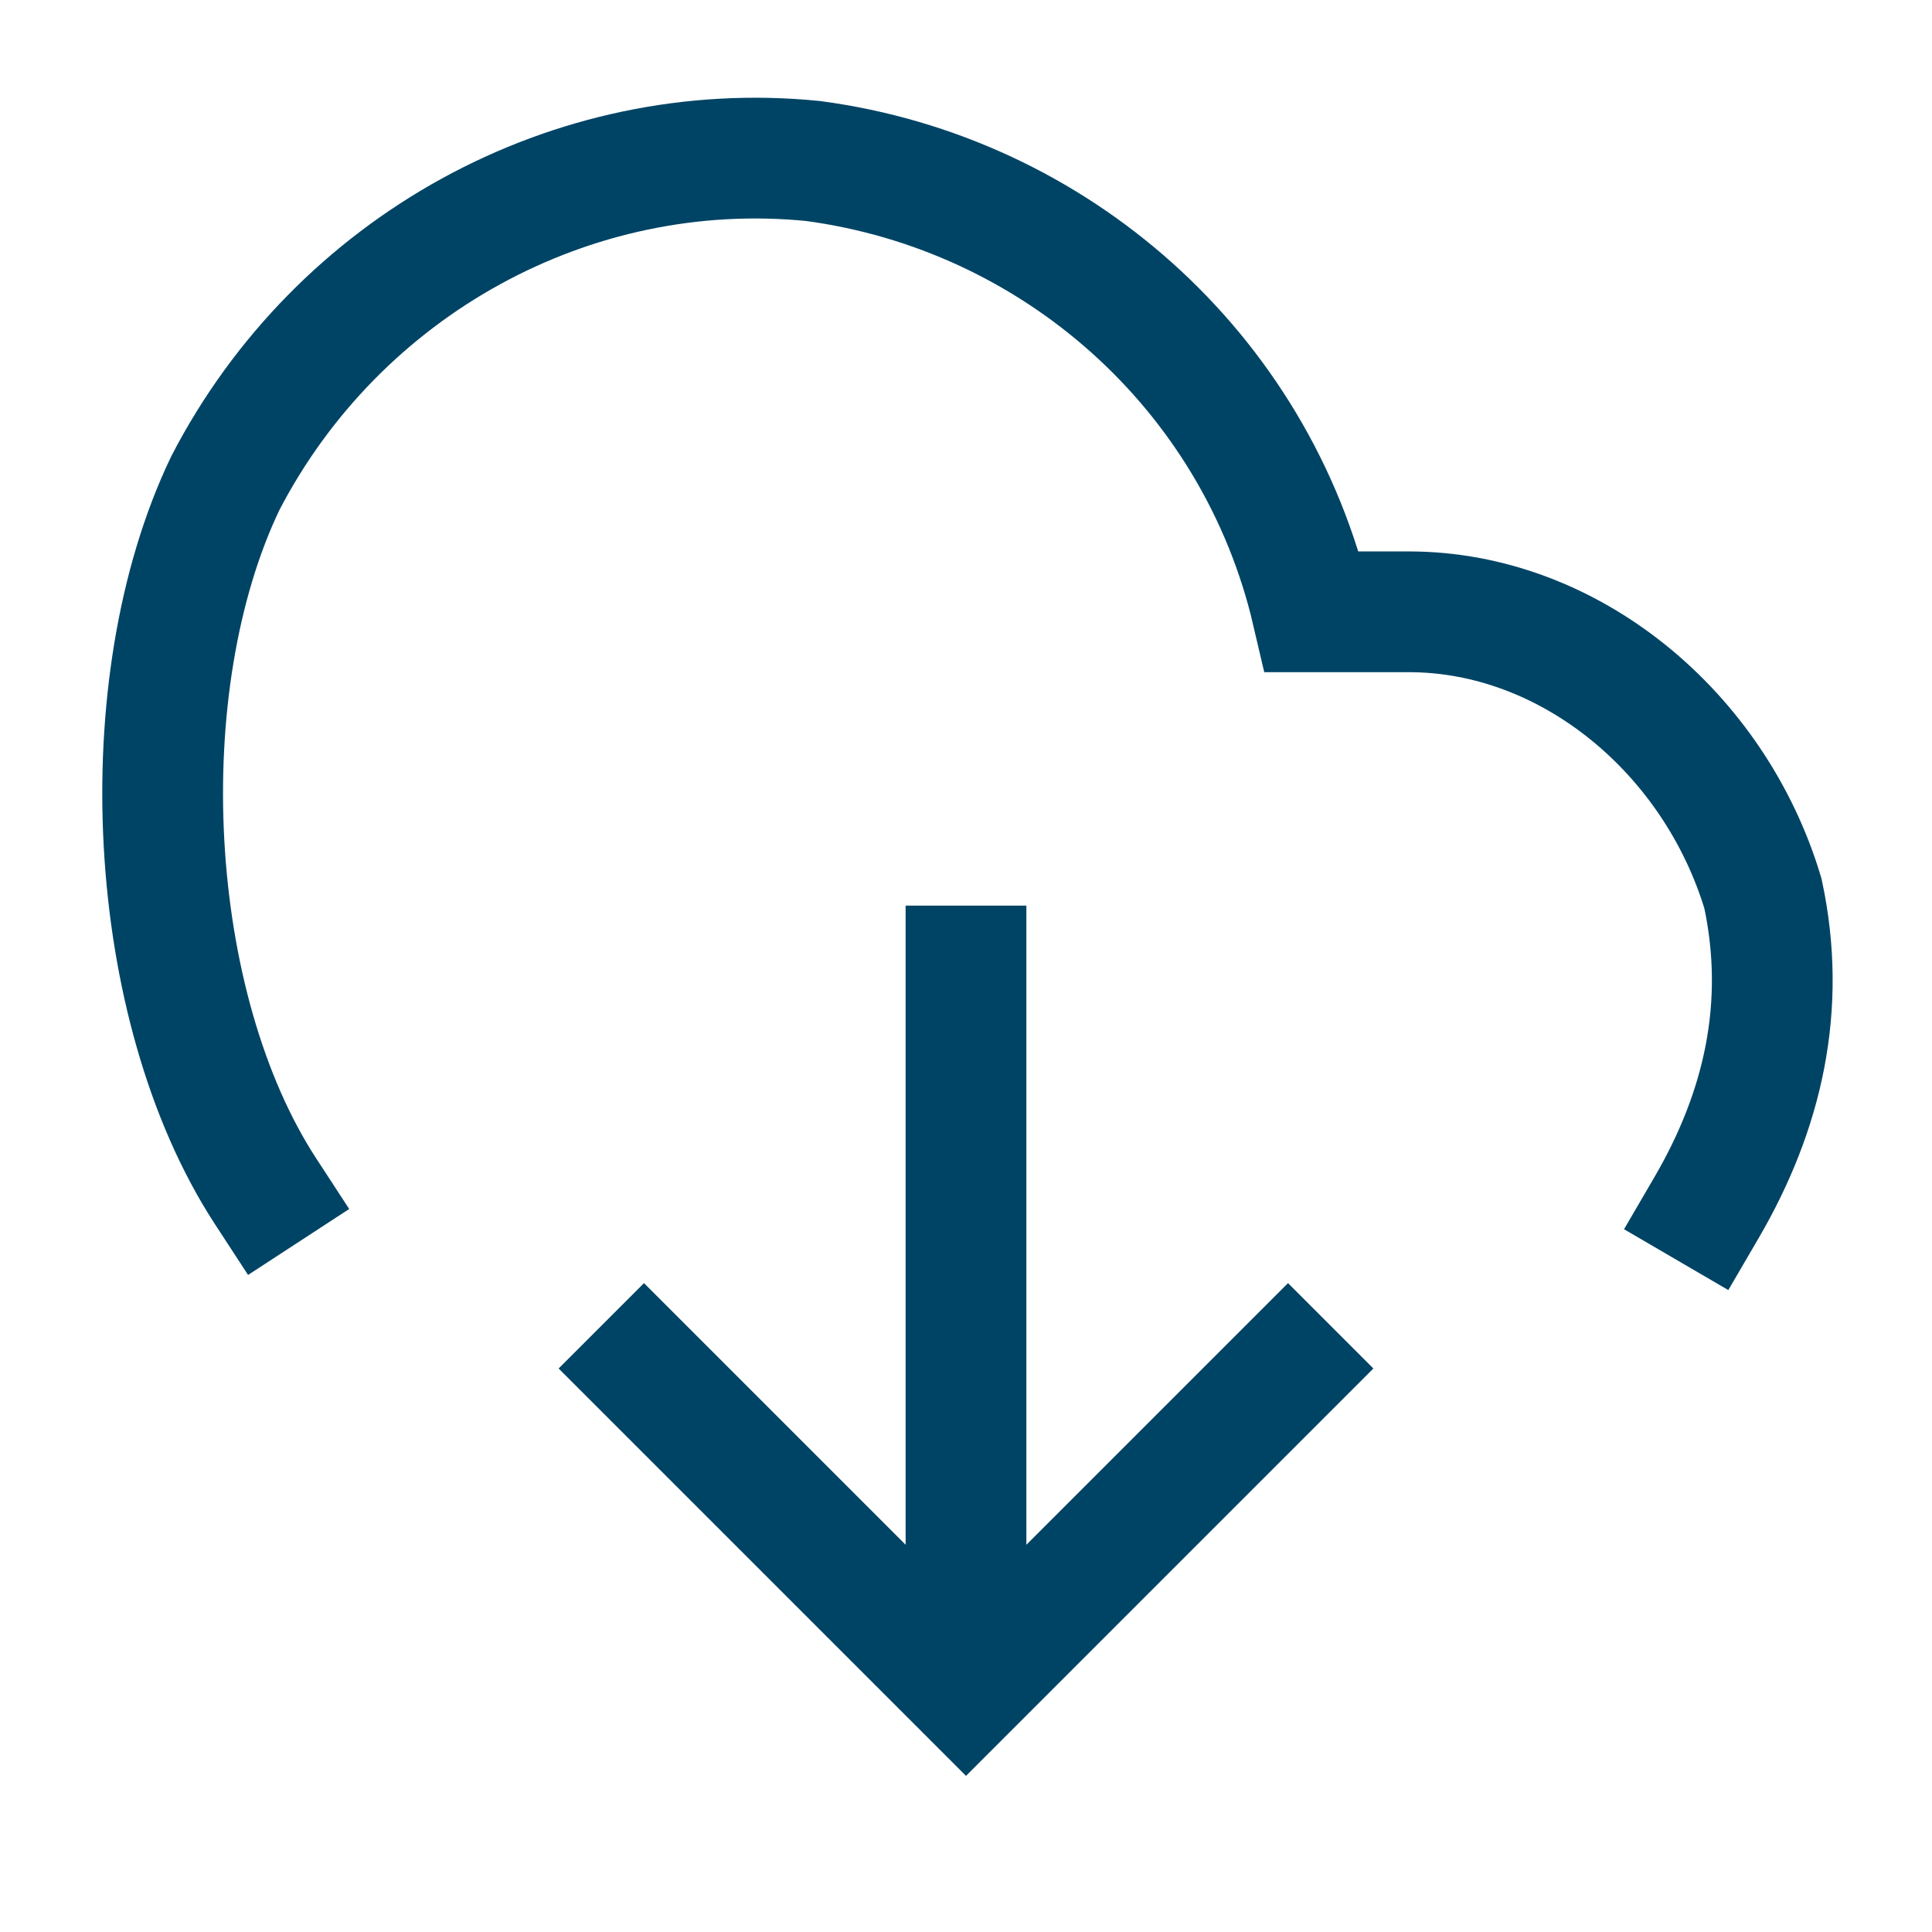 <svg xmlns="http://www.w3.org/2000/svg" width="35" height="35" viewBox="0 0 24 24" fill="none" stroke="#004465" stroke-width="1.5" stroke-linecap="square" stroke-linejoin="arcs"><path d="M21.2 15c.7-1.2 1-2.5.7-3.9-.6-2-2.4-3.5-4.4-3.5h-1.2c-.7-3-3.2-5.2-6.2-5.6-3-.3-5.9 1.3-7.3 4-1.2 2.5-1 6.5.5 8.8M12 19.8V12M16 17l-4 4-4-4"/></svg>